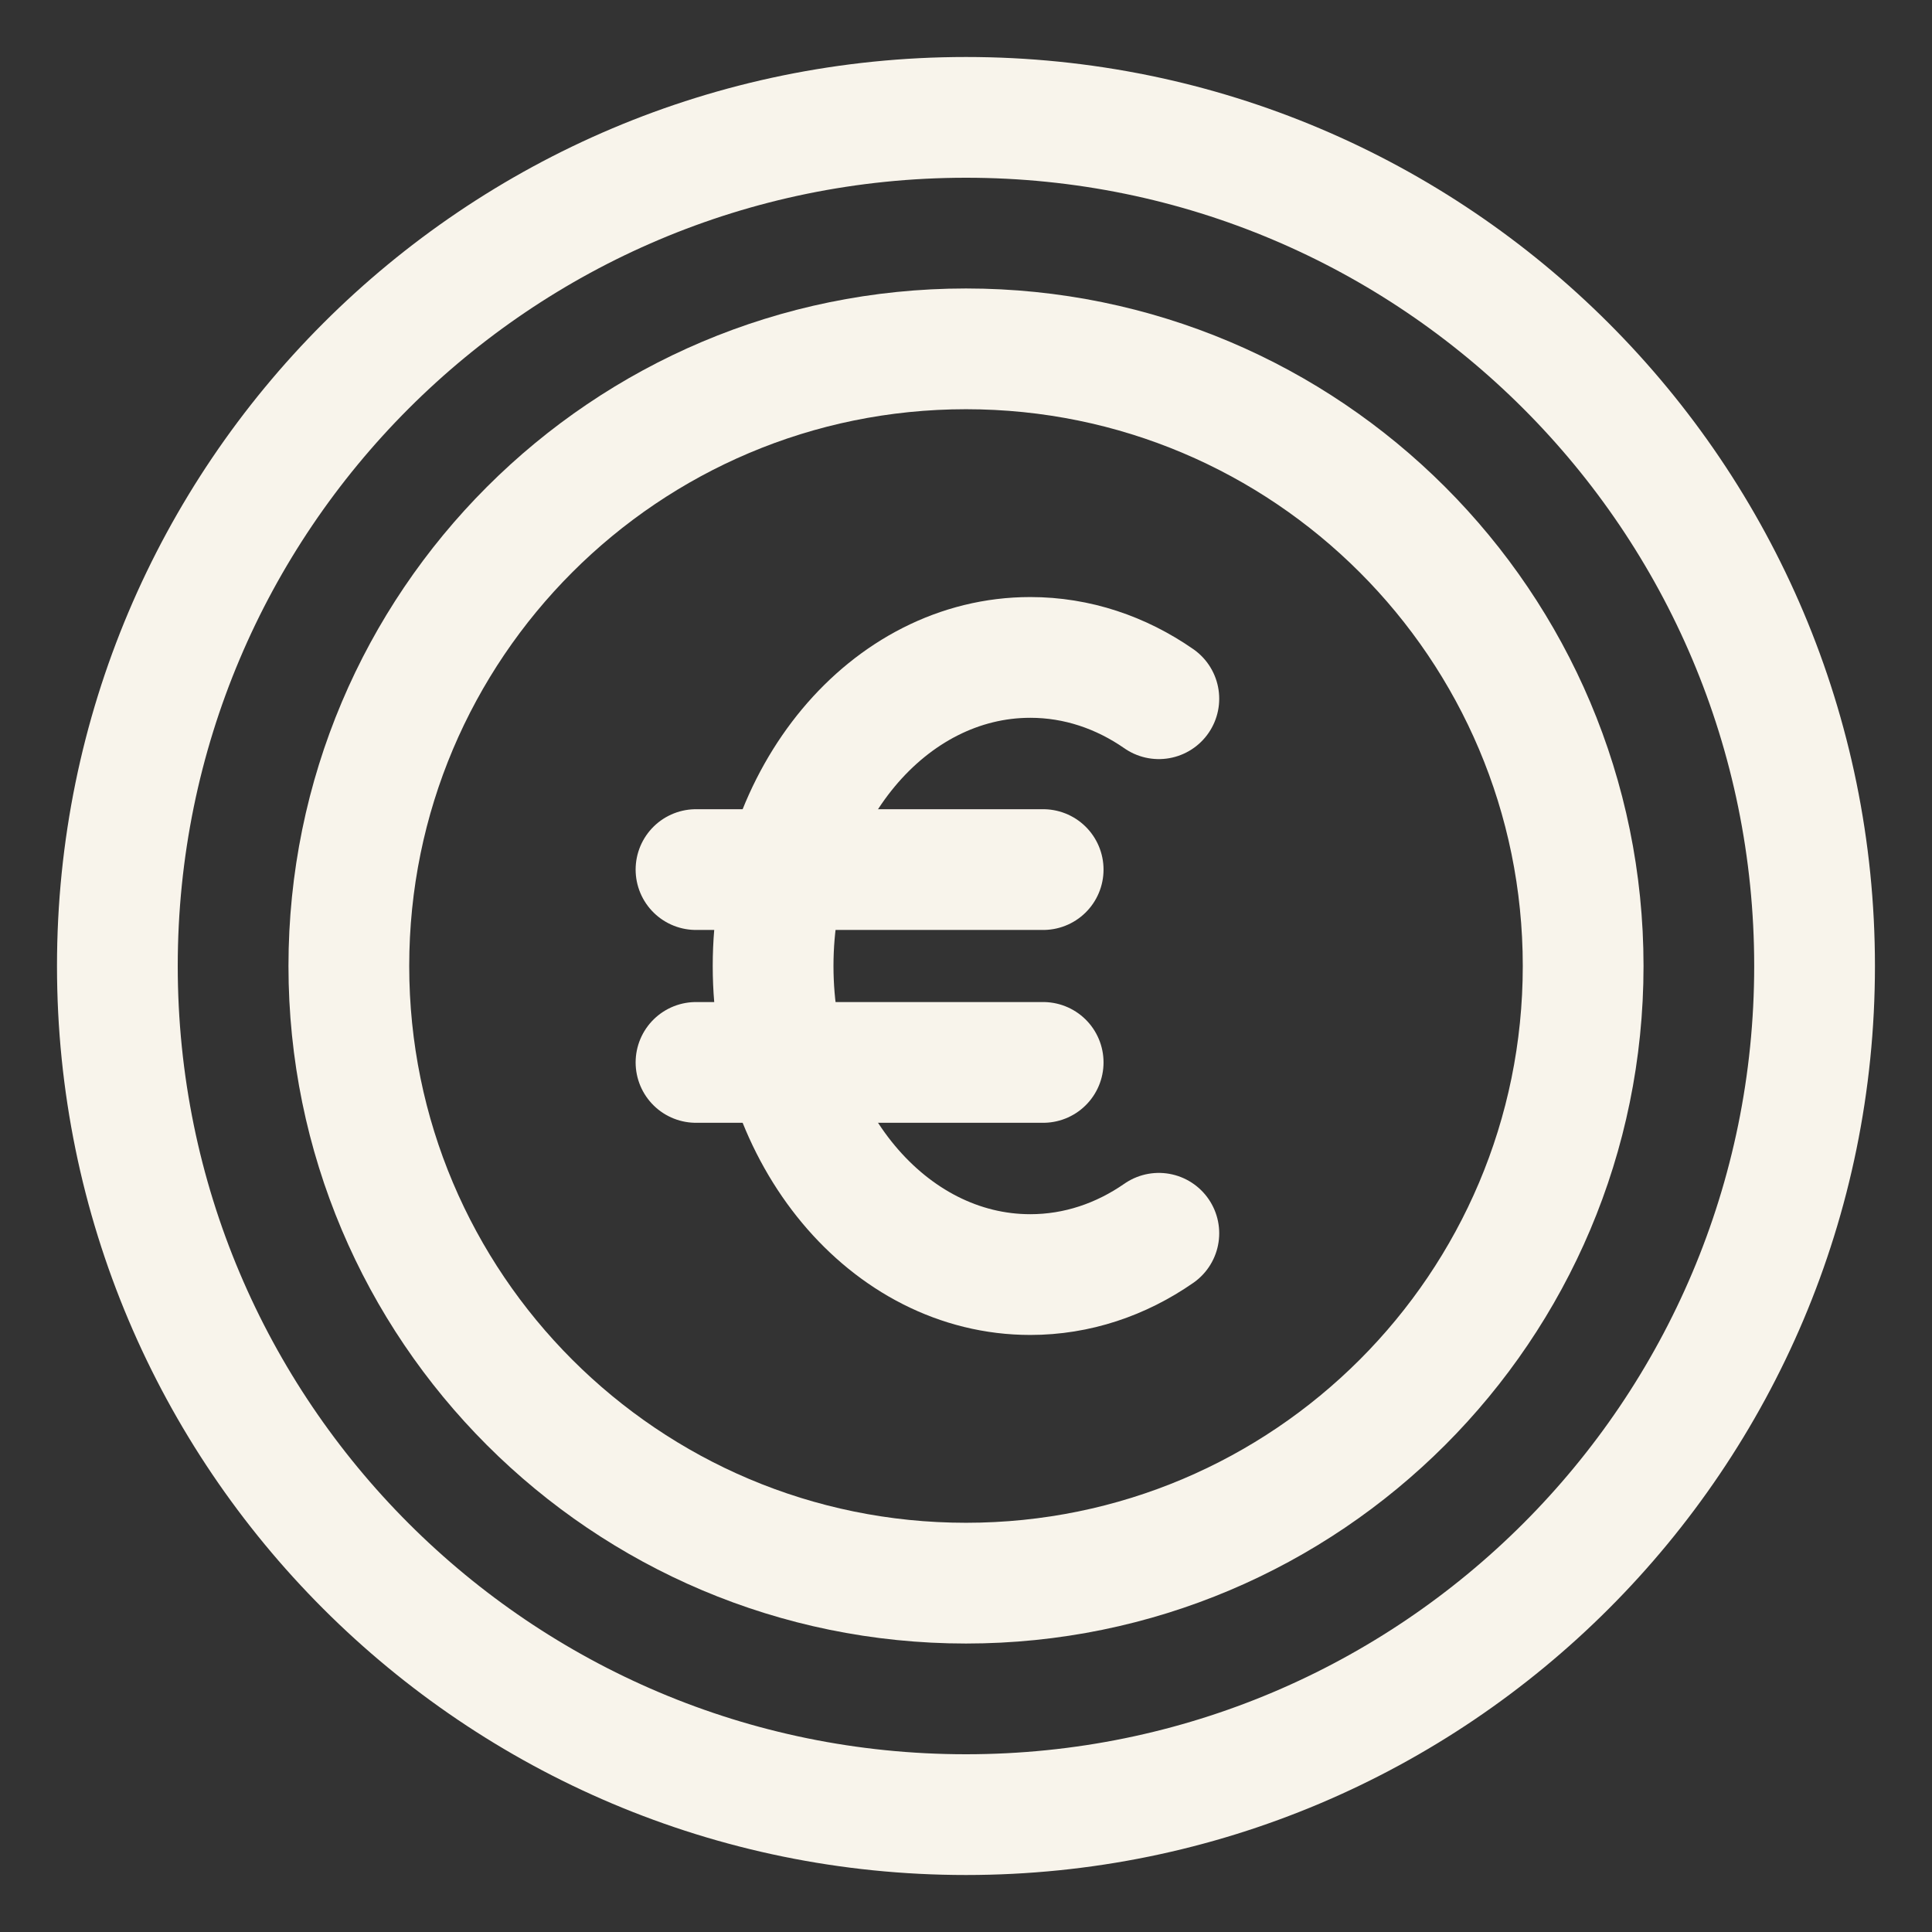 <svg width="32" height="32" viewBox="0 0 32 32" fill="none" xmlns="http://www.w3.org/2000/svg">
<rect x="0" y="0" width="32" height="32" fill="#333333" stroke="none"/>
<g clip-path="url(#clip0_1_328)">
<path d="M16 1.944C23.763 1.944 30.055 8.237 30.055 16C30.055 23.763 23.762 30.056 16 30.056C8.237 30.056 1.944 23.763 1.944 16C1.944 8.237 8.237 1.944 16 1.944Z" stroke="#F8F4EB" stroke-width="2" stroke-linecap="round" stroke-linejoin="round"/>
<path d="M16 5.778C21.645 5.778 26.222 10.354 26.222 16C26.222 21.646 21.645 26.222 16 26.222C10.354 26.222 5.778 21.646 5.778 16C5.778 10.354 10.354 5.778 16 5.778Z" stroke="#F8F4EB" stroke-width="2" stroke-linecap="round" stroke-linejoin="round"/>
<path d="M19.194 20.427C18.568 20.862 17.84 21.111 17.065 21.111C14.712 21.111 12.805 18.823 12.805 16C12.805 13.177 14.712 10.889 17.065 10.889C17.84 10.889 18.568 11.138 19.194 11.573" stroke="#F8F4EB" stroke-width="2" stroke-linecap="round" stroke-linejoin="round"/>
<path d="M17.278 14.403H11.528" stroke="#F8F4EB" stroke-width="2" stroke-linecap="round" stroke-linejoin="round"/>
<path d="M17.278 17.597H11.528" stroke="#F8F4EB" stroke-width="2" stroke-linecap="round" stroke-linejoin="round"/>
</g>
<defs>
<clipPath id="clip0_1_328">
<rect width="32" height="32" fill="white"/>
</clipPath>
</defs>
</svg>
